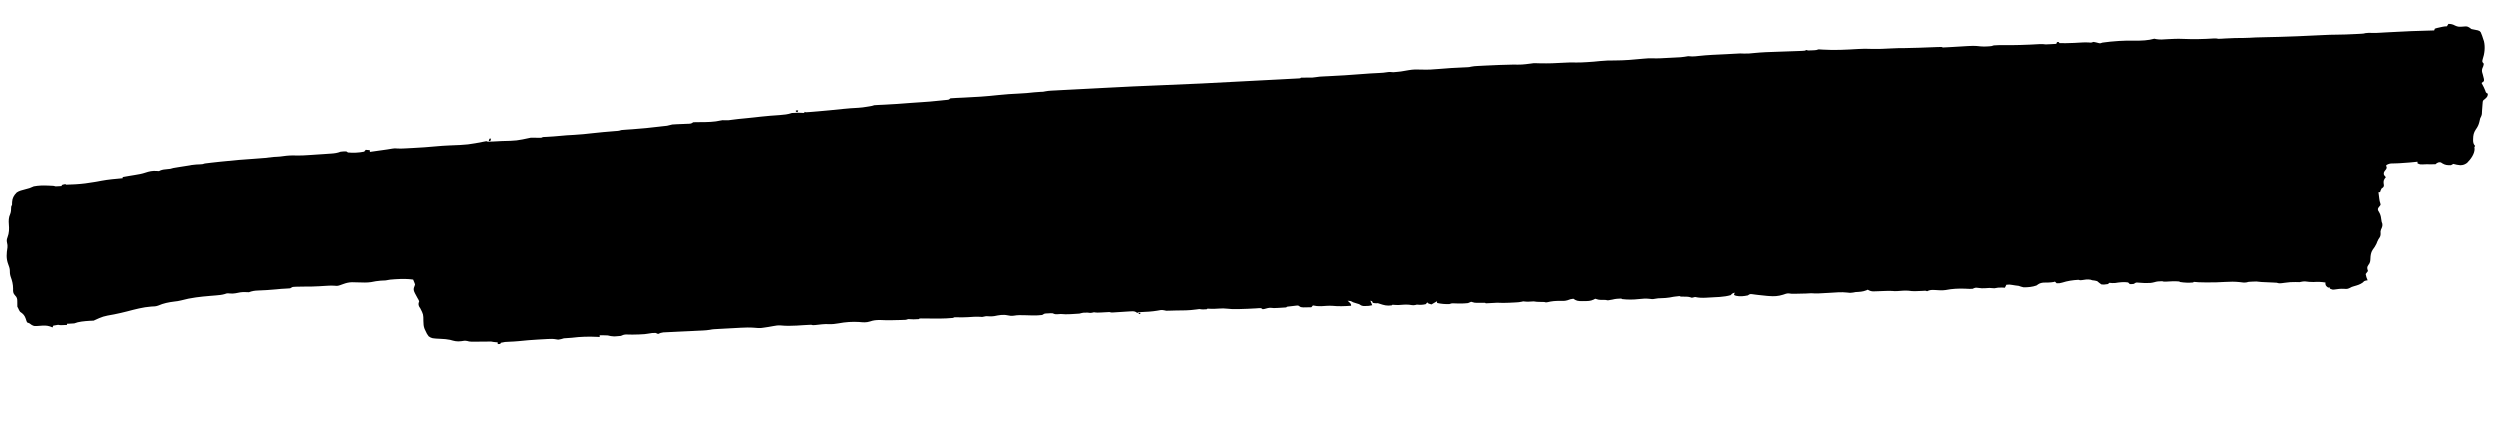 <?xml version="1.0" encoding="UTF-8"?> <svg xmlns="http://www.w3.org/2000/svg" width="183" height="31" viewBox="0 0 183 31" fill="none"><g clip-path="url(#clip0_1012_7)"><path d="M104.024 5.094C104.496 5.115 104.942 5.087 105.414 5.043C105.955 4.992 106.496 4.964 107.039 4.94C107.136 4.935 107.136 4.935 107.235 4.931C107.32 4.927 107.32 4.927 107.408 4.923C107.555 4.915 107.555 4.915 107.674 4.884C107.842 4.845 108.004 4.84 108.179 4.83C108.256 4.826 108.333 4.822 108.412 4.818C108.495 4.814 108.579 4.81 108.662 4.805C108.704 4.803 108.746 4.801 108.79 4.799C109.434 4.766 110.077 4.742 110.721 4.73C111.403 4.736 111.403 4.736 112.07 4.652C112.202 4.622 112.303 4.623 112.44 4.627C112.516 4.629 112.516 4.629 112.594 4.631C112.649 4.633 112.703 4.634 112.76 4.636C113.332 4.648 113.894 4.628 114.467 4.592C114.776 4.573 115.074 4.564 115.382 4.576C115.605 4.581 115.826 4.569 116.048 4.556C116.097 4.554 116.145 4.551 116.196 4.548C116.508 4.531 116.818 4.504 117.129 4.47C117.489 4.433 117.832 4.424 118.194 4.427C118.902 4.426 119.612 4.368 120.316 4.296C120.537 4.275 120.746 4.261 120.967 4.27C121.351 4.286 121.735 4.259 122.12 4.238C122.253 4.231 122.386 4.224 122.519 4.218C122.604 4.213 122.69 4.209 122.776 4.204C122.852 4.2 122.929 4.196 123.008 4.192C123.203 4.176 123.382 4.147 123.573 4.114C123.669 4.121 123.765 4.127 123.861 4.133C124.021 4.135 124.168 4.117 124.327 4.099C124.985 4.024 125.65 4.002 126.312 3.97C126.5 3.961 126.688 3.951 126.876 3.94C127.411 3.908 127.411 3.908 127.677 3.923C127.926 3.933 128.165 3.908 128.413 3.882C128.977 3.825 129.538 3.806 130.104 3.79C130.918 3.767 130.918 3.767 131.732 3.733C131.839 3.728 131.839 3.728 131.948 3.723C132.112 3.717 132.112 3.717 132.231 3.66C132.27 3.672 132.31 3.684 132.351 3.697C132.449 3.695 132.547 3.692 132.644 3.686C132.696 3.684 132.748 3.681 132.802 3.679C132.953 3.669 132.953 3.669 133.12 3.614C133.229 3.618 133.337 3.625 133.444 3.634C134.298 3.688 135.162 3.64 136.019 3.588C136.347 3.568 136.657 3.564 136.983 3.581C137.47 3.593 137.951 3.577 138.438 3.546C138.773 3.525 139.105 3.522 139.44 3.521C139.771 3.519 140.101 3.509 140.431 3.497C140.482 3.495 140.532 3.494 140.584 3.492C140.792 3.484 141 3.476 141.207 3.468C141.362 3.462 141.516 3.456 141.67 3.451C141.717 3.449 141.765 3.447 141.813 3.445C142.142 3.433 142.142 3.433 142.21 3.477C142.37 3.471 142.527 3.463 142.686 3.453C142.786 3.447 142.885 3.442 142.985 3.436C143.142 3.427 143.298 3.417 143.455 3.408C144.49 3.344 144.49 3.344 144.993 3.397C145.156 3.413 145.311 3.409 145.477 3.399C145.529 3.395 145.582 3.392 145.636 3.389C145.782 3.378 145.782 3.378 145.948 3.323C146.189 3.304 146.42 3.302 146.661 3.306C147.02 3.311 147.378 3.305 147.738 3.296C147.803 3.294 147.867 3.293 147.933 3.291C148.396 3.279 148.857 3.258 149.319 3.229C149.481 3.223 149.595 3.232 149.75 3.251C149.884 3.247 150.017 3.241 150.151 3.233C150.22 3.229 150.289 3.225 150.361 3.221C150.414 3.218 150.467 3.214 150.521 3.211C150.539 3.168 150.556 3.125 150.574 3.081C150.613 3.079 150.652 3.077 150.692 3.075C150.724 3.115 150.724 3.115 150.756 3.156C150.897 3.163 151.031 3.164 151.173 3.161C151.215 3.16 151.257 3.16 151.3 3.159C151.658 3.153 152.016 3.136 152.373 3.112C152.558 3.101 152.729 3.097 152.912 3.11C153.079 3.129 153.079 3.129 153.249 3.068C153.375 3.089 153.492 3.12 153.614 3.151C153.741 3.181 153.741 3.181 153.906 3.119C154.684 3.011 155.508 2.958 156.295 2.975C156.746 2.984 157.271 2.96 157.696 2.835C157.773 2.851 157.773 2.851 157.851 2.867C158.122 2.912 158.361 2.891 158.638 2.87C159.035 2.846 159.42 2.831 159.815 2.849C160.565 2.881 161.316 2.866 162.068 2.815C162.214 2.81 162.214 2.81 162.394 2.843C162.476 2.842 162.558 2.838 162.64 2.833C162.688 2.83 162.737 2.827 162.786 2.824C162.838 2.821 162.89 2.818 162.943 2.815C163.385 2.789 163.819 2.777 164.261 2.779C164.544 2.776 164.826 2.759 165.109 2.742C165.374 2.728 165.637 2.725 165.901 2.722C166.504 2.713 167.106 2.694 167.709 2.671C167.877 2.665 168.046 2.659 168.214 2.653C168.838 2.63 169.46 2.602 170.083 2.567C170.407 2.549 170.728 2.539 171.052 2.538C171.487 2.535 171.92 2.519 172.354 2.496C172.416 2.493 172.477 2.49 172.54 2.487C172.627 2.483 172.627 2.483 172.715 2.478C172.792 2.474 172.792 2.474 172.87 2.47C173.017 2.46 173.017 2.46 173.154 2.425C173.329 2.396 173.482 2.403 173.658 2.412C173.887 2.419 174.114 2.403 174.343 2.39C174.451 2.384 174.56 2.377 174.668 2.371C174.724 2.368 174.78 2.365 174.838 2.362C175.952 2.298 177.063 2.251 178.179 2.228C178.205 2.164 178.205 2.164 178.231 2.098C178.384 2.05 178.384 2.05 178.576 2.009C178.67 1.988 178.67 1.988 178.767 1.966C178.936 1.934 178.936 1.934 179.114 1.925C179.15 1.867 179.187 1.809 179.224 1.749C179.437 1.752 179.551 1.787 179.714 1.875C179.913 1.971 180.041 1.97 180.282 1.948C180.584 1.922 180.584 1.922 180.758 2.019C180.808 2.055 180.857 2.091 180.909 2.128C181.063 2.166 181.217 2.196 181.377 2.222C181.511 2.266 181.511 2.266 181.589 2.36C181.669 2.534 181.725 2.709 181.781 2.888C181.795 2.93 181.81 2.972 181.825 3.016C181.927 3.452 181.874 3.928 181.725 4.363C181.683 4.52 181.701 4.544 181.815 4.668C181.803 4.791 181.763 4.891 181.706 5.008C181.652 5.172 181.684 5.276 181.736 5.436C181.836 5.803 181.836 5.803 181.822 5.941C181.736 6.015 181.736 6.015 181.651 6.077C181.664 6.1 181.676 6.123 181.689 6.147C181.777 6.307 181.858 6.466 181.922 6.633C181.966 6.783 181.966 6.783 182.108 6.86C182.113 7.091 181.992 7.176 181.777 7.344C181.73 7.441 181.73 7.441 181.728 7.558C181.725 7.589 181.722 7.619 181.719 7.65C181.704 7.803 181.693 7.956 181.685 8.109C181.683 8.149 181.681 8.19 181.678 8.232C181.676 8.288 181.676 8.288 181.673 8.344C181.655 8.463 181.606 8.558 181.549 8.671C181.527 8.758 181.507 8.844 181.488 8.931C181.438 9.136 181.363 9.295 181.227 9.481C181.07 9.713 181.038 9.911 181.032 10.162C181.032 10.195 181.031 10.228 181.03 10.262C181.032 10.43 181.052 10.546 181.179 10.685C181.161 10.713 181.143 10.742 181.124 10.772C181.129 10.815 181.135 10.858 181.14 10.903C181.139 11.253 180.879 11.638 180.59 11.925C180.429 12.037 180.32 12.089 180.097 12.096C179.913 12.079 179.752 12.049 179.583 11.999C179.525 12.03 179.468 12.061 179.409 12.093C179.149 12.103 178.993 12.084 178.797 11.971C178.644 11.867 178.644 11.867 178.492 11.889C178.379 11.934 178.379 11.934 178.276 12.025C178.108 12.033 178.108 12.033 177.904 12.028C177.704 12.025 177.512 12.022 177.311 12.037C177.147 12.041 177.147 12.041 176.965 11.966C176.962 11.924 176.96 11.882 176.958 11.839C176.898 11.845 176.839 11.852 176.778 11.858C176.694 11.867 176.61 11.875 176.526 11.883C176.481 11.888 176.437 11.892 176.391 11.896C176.14 11.92 175.892 11.938 175.641 11.949C175.564 11.952 175.564 11.952 175.487 11.956C175.388 11.959 175.289 11.963 175.19 11.965C174.937 11.969 174.937 11.969 174.723 12.059C174.701 12.082 174.678 12.105 174.654 12.13C174.667 12.154 174.679 12.178 174.691 12.202C174.736 12.337 174.644 12.41 174.552 12.528C174.481 12.633 174.48 12.705 174.512 12.816C174.537 12.843 174.561 12.87 174.587 12.897C174.613 12.938 174.613 12.938 174.639 12.979C174.614 13.009 174.589 13.04 174.562 13.071C174.442 13.244 174.475 13.373 174.502 13.558C174.496 13.688 174.454 13.713 174.326 13.802C174.261 13.937 174.261 13.937 174.22 14.062C174.181 14.064 174.142 14.066 174.102 14.068C174.116 14.183 174.131 14.298 174.146 14.413C174.15 14.446 174.154 14.478 174.158 14.511C174.176 14.647 174.194 14.772 174.245 14.903C174.269 14.993 174.269 14.993 174.15 15.134C174.068 15.238 174.041 15.28 174.074 15.396C174.111 15.465 174.15 15.533 174.19 15.602C174.273 15.766 174.292 15.93 174.316 16.104C174.331 16.227 174.331 16.227 174.386 16.374C174.412 16.539 174.36 16.647 174.286 16.805C174.249 16.906 174.247 16.979 174.26 17.08C174.269 17.26 174.219 17.345 174.103 17.505C174.044 17.617 173.995 17.726 173.954 17.842C173.883 18 173.785 18.138 173.676 18.285C173.549 18.479 173.521 18.699 173.514 18.909C173.507 19.094 173.498 19.233 173.363 19.397C173.235 19.577 173.279 19.648 173.334 19.837C173.278 19.91 173.223 19.984 173.167 20.057C173.191 20.217 173.241 20.365 173.31 20.517C173.277 20.521 173.244 20.525 173.21 20.53C173.062 20.566 173.062 20.566 172.958 20.676C172.756 20.823 172.569 20.877 172.305 20.951C172.142 20.999 172.142 20.999 171.997 21.079C171.839 21.152 171.785 21.157 171.607 21.142C171.344 21.126 171.117 21.152 170.858 21.194C170.73 21.203 170.73 21.203 170.547 21.128C170.546 21.1 170.544 21.072 170.543 21.044C170.504 21.046 170.465 21.048 170.424 21.05C170.288 20.959 170.24 20.91 170.22 20.774C170.222 20.742 170.224 20.711 170.226 20.678C169.92 20.631 169.668 20.619 169.354 20.642C169.15 20.648 168.957 20.625 168.757 20.6C168.595 20.592 168.479 20.619 168.322 20.651C168.184 20.651 168.184 20.651 168.043 20.644C167.775 20.636 167.535 20.658 167.27 20.695C166.848 20.752 166.848 20.752 166.66 20.695C166.567 20.689 166.475 20.684 166.382 20.68C166.327 20.677 166.272 20.674 166.216 20.672C166.129 20.668 166.129 20.668 166.041 20.664C165.928 20.659 165.814 20.654 165.701 20.649C165.625 20.646 165.625 20.646 165.548 20.642C165.419 20.634 165.295 20.62 165.168 20.604C165.069 20.605 164.97 20.609 164.872 20.614C164.821 20.617 164.771 20.619 164.72 20.622C164.578 20.63 164.578 20.63 164.464 20.666C164.281 20.701 164.134 20.672 163.952 20.649C163.588 20.61 163.249 20.612 162.881 20.636C162.424 20.667 161.975 20.676 161.519 20.671C161.46 20.67 161.402 20.669 161.342 20.669C160.929 20.662 160.929 20.662 160.726 20.642C160.682 20.638 160.637 20.635 160.591 20.632C160.563 20.654 160.563 20.654 160.534 20.677C160.211 20.705 159.895 20.692 159.581 20.642C159.55 20.623 159.55 20.623 159.519 20.603C159.191 20.573 158.875 20.592 158.543 20.614C158.39 20.62 158.39 20.62 158.27 20.584C158.055 20.586 157.889 20.594 157.689 20.658C157.482 20.714 157.335 20.72 157.117 20.716C157.053 20.715 156.988 20.714 156.922 20.713C156.73 20.707 156.73 20.707 156.538 20.688C156.359 20.67 156.359 20.67 156.199 20.777C156.047 20.798 156.047 20.798 155.902 20.793C155.861 20.753 155.819 20.713 155.777 20.672C155.463 20.622 155.142 20.665 154.828 20.714C154.682 20.731 154.555 20.715 154.411 20.701C154.373 20.731 154.335 20.761 154.297 20.792C153.997 20.836 153.997 20.836 153.822 20.817C153.66 20.703 153.66 20.703 153.512 20.578C153.335 20.532 153.335 20.532 153.152 20.512C153.107 20.498 153.062 20.484 153.016 20.469C152.795 20.434 152.613 20.467 152.391 20.502C152.261 20.517 152.261 20.517 152.14 20.48C151.72 20.504 151.341 20.56 150.954 20.685C150.812 20.728 150.698 20.745 150.548 20.734C150.506 20.694 150.465 20.654 150.422 20.613C150.392 20.622 150.362 20.631 150.331 20.64C150.078 20.689 149.817 20.68 149.559 20.686C149.318 20.716 149.241 20.773 149.07 20.896C148.772 21.003 148.449 21.032 148.125 21.03C147.929 20.98 147.929 20.98 147.763 20.922C147.646 20.903 147.646 20.903 147.523 20.892C147.454 20.881 147.385 20.87 147.313 20.858C147.101 20.822 147.101 20.822 146.867 20.842C146.831 20.914 146.796 20.985 146.759 21.059C146.686 21.055 146.614 21.051 146.539 21.047C146.337 21.039 146.185 21.06 145.988 21.1C145.869 21.092 145.749 21.084 145.63 21.076C145.533 21.081 145.435 21.087 145.338 21.094C145.145 21.107 144.99 21.106 144.805 21.072C144.583 21.039 144.573 21.063 144.385 21.142C144.265 21.149 144.265 21.149 144.138 21.143C144.091 21.141 144.044 21.139 143.995 21.137C143.946 21.135 143.896 21.132 143.845 21.13C143.348 21.112 142.904 21.134 142.416 21.229C142.156 21.267 141.904 21.245 141.645 21.227C141.406 21.213 141.266 21.214 141.064 21.316C141.024 21.304 140.984 21.292 140.943 21.279C140.842 21.283 140.741 21.288 140.639 21.295C140.327 21.314 140.014 21.329 139.709 21.279C139.443 21.254 139.169 21.287 138.901 21.304C138.686 21.313 138.686 21.313 138.544 21.299C138.377 21.285 138.223 21.288 138.054 21.295C137.992 21.297 137.93 21.299 137.866 21.301C137.736 21.305 137.605 21.31 137.475 21.316C137.413 21.318 137.351 21.32 137.287 21.322C137.23 21.324 137.174 21.326 137.115 21.328C136.939 21.317 136.853 21.28 136.718 21.204C136.684 21.219 136.651 21.234 136.616 21.249C136.353 21.353 136.13 21.362 135.835 21.377C135.769 21.39 135.704 21.402 135.636 21.414C135.422 21.442 135.422 21.442 135.197 21.412C134.788 21.365 134.375 21.404 133.961 21.431C133.017 21.489 133.017 21.489 132.569 21.464C132.446 21.47 132.323 21.477 132.2 21.484C131.98 21.494 131.761 21.497 131.541 21.499C131.5 21.5 131.459 21.5 131.416 21.5C131.106 21.503 131.106 21.503 130.956 21.478C130.787 21.465 130.674 21.518 130.519 21.571C130.153 21.684 129.874 21.698 129.488 21.668C129.415 21.663 129.415 21.663 129.341 21.657C129.121 21.64 128.904 21.616 128.686 21.588C128.582 21.575 128.582 21.575 128.475 21.562C128.41 21.553 128.345 21.544 128.279 21.535C128.1 21.514 128.1 21.514 127.939 21.622C127.63 21.684 127.37 21.716 127.067 21.649C126.998 21.619 126.998 21.619 126.927 21.59C126.943 21.533 126.96 21.476 126.977 21.417C126.795 21.482 126.795 21.482 126.689 21.602C126.19 21.75 125.597 21.749 125.071 21.78C125.015 21.783 124.958 21.787 124.9 21.79C124.601 21.806 124.366 21.802 124.08 21.739C124.002 21.756 123.923 21.774 123.845 21.794C123.792 21.777 123.792 21.777 123.737 21.76C123.583 21.715 123.463 21.713 123.295 21.714C123.015 21.714 123.015 21.714 122.947 21.671C122.853 21.679 122.759 21.689 122.666 21.702C122.615 21.708 122.564 21.715 122.512 21.721C122.358 21.742 122.358 21.742 122.216 21.775C122.023 21.809 121.84 21.816 121.643 21.824C121.37 21.832 121.37 21.832 121.105 21.876C120.966 21.907 120.879 21.892 120.739 21.872C120.469 21.843 120.239 21.859 119.967 21.891C119.545 21.939 119.154 21.94 118.737 21.892C118.716 21.879 118.696 21.866 118.675 21.852C118.445 21.858 118.243 21.872 118.025 21.929C117.689 21.995 117.689 21.995 117.551 21.954C117.418 21.949 117.285 21.949 117.152 21.948C117.015 21.939 117.015 21.939 116.885 21.899C116.848 21.888 116.811 21.878 116.773 21.867C116.731 21.889 116.69 21.91 116.647 21.932C116.415 22.042 116.218 22.036 115.95 22.038C115.902 22.039 115.854 22.04 115.805 22.041C115.5 22.043 115.388 22.017 115.168 21.866C115.002 21.881 114.89 21.918 114.743 21.977C114.542 22.036 114.397 22.031 114.184 22.024C113.855 22.02 113.586 22.043 113.272 22.12C113.16 22.141 113.16 22.141 113.04 22.105C112.942 22.102 112.844 22.1 112.746 22.099C112.57 22.098 112.434 22.092 112.264 22.061C112.146 22.067 112.027 22.074 111.908 22.081C111.79 22.086 111.79 22.086 111.626 22.071C111.494 22.052 111.494 22.052 111.383 22.085C111.243 22.117 111.121 22.127 110.976 22.134C110.922 22.137 110.869 22.14 110.813 22.143C110.73 22.147 110.73 22.147 110.645 22.151C110.59 22.154 110.535 22.157 110.479 22.16C110.178 22.176 109.893 22.175 109.594 22.159C109.448 22.165 109.302 22.172 109.156 22.182C109.026 22.19 108.895 22.197 108.764 22.202C108.743 22.189 108.723 22.176 108.702 22.163C108.508 22.161 108.314 22.164 108.119 22.167C107.929 22.161 107.929 22.161 107.798 22.119C107.761 22.109 107.725 22.099 107.687 22.089C107.57 22.131 107.57 22.131 107.455 22.186C107.323 22.203 107.323 22.203 107.181 22.208C107.129 22.21 107.077 22.212 107.024 22.214C106.813 22.218 106.603 22.213 106.393 22.204C106.255 22.2 106.255 22.2 106.091 22.257C105.78 22.268 105.489 22.242 105.195 22.177C105.192 22.135 105.19 22.093 105.188 22.05C104.988 22.166 104.988 22.166 104.784 22.283C104.55 22.221 104.55 22.221 104.478 22.13C104.442 22.174 104.405 22.218 104.367 22.263C104.128 22.321 103.956 22.32 103.714 22.297C103.677 22.306 103.639 22.316 103.601 22.325C103.436 22.361 103.311 22.328 103.149 22.305C102.902 22.284 102.659 22.306 102.411 22.324C102.242 22.332 102.096 22.321 101.931 22.306C101.912 22.321 101.893 22.336 101.874 22.351C101.52 22.402 101.3 22.338 100.984 22.232C100.86 22.186 100.86 22.186 100.736 22.199C100.613 22.192 100.613 22.192 100.497 22.169C100.475 22.128 100.453 22.087 100.431 22.045C100.391 22.033 100.351 22.021 100.31 22.009C100.355 22.118 100.4 22.228 100.446 22.341C100.245 22.388 100.141 22.403 99.94 22.399C99.872 22.399 99.872 22.399 99.802 22.398C99.65 22.378 99.6 22.339 99.491 22.264C99.372 22.222 99.372 22.222 99.245 22.189C99.094 22.148 99.007 22.119 98.885 22.041C98.76 22.02 98.76 22.02 98.645 22.011C98.686 22.048 98.727 22.086 98.77 22.124C98.895 22.253 98.895 22.253 98.902 22.38C98.427 22.413 97.994 22.433 97.524 22.385C97.254 22.37 96.987 22.394 96.715 22.412C96.49 22.421 96.318 22.402 96.106 22.356C96.069 22.4 96.032 22.444 95.994 22.489C95.869 22.492 95.744 22.494 95.619 22.496C95.55 22.497 95.48 22.498 95.408 22.5C95.221 22.488 95.221 22.488 95.13 22.426C95.033 22.355 95.033 22.355 94.84 22.376C94.765 22.385 94.691 22.393 94.615 22.403C94.54 22.411 94.466 22.42 94.389 22.428C94.216 22.441 94.216 22.441 94.152 22.501C93.997 22.514 93.844 22.523 93.689 22.531C93.646 22.533 93.603 22.536 93.558 22.538C93.232 22.555 93.232 22.555 93.07 22.534C92.887 22.512 92.727 22.571 92.554 22.616C92.514 22.622 92.475 22.628 92.434 22.634C92.394 22.608 92.353 22.582 92.311 22.555C92.142 22.555 92.142 22.555 91.94 22.572C91.541 22.597 91.143 22.612 90.743 22.622C90.66 22.624 90.66 22.624 90.577 22.626C90.331 22.631 90.102 22.631 89.862 22.597C89.634 22.568 89.449 22.571 89.217 22.587C88.991 22.602 88.774 22.616 88.549 22.601C88.496 22.598 88.443 22.595 88.389 22.591C88.37 22.606 88.351 22.621 88.332 22.637C88.132 22.653 87.989 22.657 87.796 22.622C87.68 22.632 87.68 22.632 87.556 22.653C87.058 22.724 86.562 22.727 86.059 22.728C85.88 22.729 85.703 22.732 85.523 22.743C85.364 22.75 85.364 22.75 85.214 22.712C85.017 22.671 84.91 22.7 84.71 22.741C84.315 22.807 83.924 22.827 83.522 22.843C83.352 22.846 83.352 22.846 83.232 22.904C83.209 22.884 83.187 22.864 83.164 22.844C82.993 22.759 82.867 22.782 82.657 22.796C82.581 22.8 82.504 22.805 82.426 22.81C82.345 22.815 82.264 22.821 82.183 22.826C82.025 22.836 81.867 22.846 81.709 22.856C81.639 22.861 81.569 22.865 81.496 22.87C81.328 22.876 81.328 22.876 81.207 22.84C81.006 22.848 80.806 22.86 80.605 22.873C80.414 22.885 80.263 22.891 80.078 22.857C80.04 22.866 80.003 22.875 79.964 22.884C79.819 22.917 79.75 22.9 79.603 22.882C79.297 22.881 79.297 22.881 79.013 22.955C78.838 22.968 78.665 22.979 78.49 22.988C78.443 22.991 78.395 22.993 78.345 22.996C78.104 23.008 77.885 23.01 77.647 22.984C77.54 22.991 77.54 22.991 77.432 22.998C77.232 23.006 77.232 23.006 77.049 22.931C76.906 22.925 76.906 22.925 76.752 22.936C76.701 22.938 76.649 22.941 76.597 22.943C76.44 22.956 76.44 22.956 76.283 23.056C75.837 23.114 75.373 23.084 74.926 23.071C74.679 23.065 74.471 23.062 74.227 23.105C74.023 23.132 73.953 23.123 73.764 23.082C73.411 23.007 73.125 23.07 72.772 23.139C72.567 23.169 72.39 23.154 72.184 23.143C72.086 23.162 71.988 23.181 71.89 23.201C71.84 23.197 71.789 23.193 71.737 23.189C71.435 23.172 71.139 23.196 70.836 23.216C70.546 23.233 70.267 23.236 69.978 23.222C69.863 23.216 69.863 23.216 69.753 23.271C69.114 23.334 68.468 23.32 67.827 23.313C67.762 23.313 67.697 23.312 67.63 23.311C67.571 23.311 67.513 23.31 67.452 23.309C67.408 23.311 67.363 23.312 67.318 23.314C67.299 23.328 67.28 23.343 67.26 23.359C66.988 23.38 66.756 23.381 66.487 23.357C66.429 23.374 66.371 23.391 66.312 23.409C66.203 23.416 66.094 23.42 65.984 23.422C65.888 23.424 65.888 23.424 65.789 23.427C65.688 23.429 65.688 23.429 65.585 23.431C65.485 23.433 65.485 23.433 65.383 23.436C65.055 23.443 64.735 23.444 64.41 23.423C64.127 23.425 63.944 23.441 63.687 23.53C63.403 23.62 63.191 23.597 62.895 23.569C62.399 23.537 61.876 23.574 61.39 23.667C61.139 23.709 60.93 23.738 60.676 23.725C60.34 23.709 60.014 23.753 59.682 23.792C59.495 23.808 59.495 23.808 59.374 23.772C59.252 23.776 59.13 23.782 59.009 23.79C58.898 23.797 58.898 23.797 58.784 23.803C58.628 23.813 58.473 23.823 58.317 23.833C57.91 23.857 57.537 23.86 57.136 23.821C56.951 23.809 56.798 23.83 56.617 23.866C56.368 23.912 56.122 23.956 55.869 23.988C55.792 23.998 55.792 23.998 55.714 24.008C55.538 24.016 55.394 24.007 55.222 23.99C54.882 23.963 54.559 23.971 54.217 23.99C54.128 23.995 54.128 23.995 54.038 24C53.915 24.006 53.792 24.013 53.669 24.02C53.481 24.031 53.294 24.041 53.106 24.05C52.986 24.057 52.865 24.064 52.745 24.07C52.69 24.073 52.634 24.076 52.576 24.079C52.498 24.084 52.498 24.084 52.417 24.088C52.371 24.091 52.326 24.093 52.279 24.096C52.131 24.108 52.131 24.108 51.965 24.14C51.785 24.17 51.619 24.183 51.437 24.192C51.37 24.195 51.303 24.198 51.234 24.201C51.163 24.205 51.091 24.208 51.018 24.211C50.866 24.219 50.714 24.226 50.562 24.234C50.324 24.245 50.085 24.256 49.846 24.267C49.615 24.278 49.384 24.29 49.153 24.301C49.082 24.304 49.01 24.307 48.936 24.311C48.836 24.316 48.836 24.316 48.735 24.321C48.676 24.324 48.618 24.326 48.557 24.329C48.399 24.348 48.304 24.379 48.171 24.444C48.111 24.419 48.05 24.395 47.988 24.369C47.726 24.372 47.726 24.372 47.47 24.417C47.28 24.458 47.09 24.465 46.894 24.474C46.831 24.477 46.831 24.477 46.767 24.481C46.45 24.496 46.138 24.495 45.821 24.483C45.656 24.491 45.585 24.526 45.443 24.587C45.288 24.607 45.288 24.607 45.121 24.615C45.066 24.618 45.011 24.621 44.955 24.624C44.78 24.621 44.653 24.591 44.49 24.552C44.331 24.542 44.331 24.542 44.173 24.542C44.121 24.542 44.068 24.541 44.014 24.541C43.975 24.541 43.935 24.541 43.895 24.541C43.897 24.583 43.899 24.625 43.901 24.668C43.844 24.665 43.787 24.662 43.729 24.658C43.088 24.627 42.493 24.643 41.853 24.724C41.705 24.741 41.705 24.741 41.483 24.75C41.283 24.756 41.283 24.756 41.081 24.821C40.879 24.869 40.879 24.869 40.712 24.838C40.499 24.799 40.334 24.802 40.113 24.814C39.996 24.82 39.996 24.82 39.877 24.827C39.837 24.829 39.797 24.832 39.755 24.834C39.635 24.841 39.515 24.848 39.395 24.854C38.924 24.88 38.459 24.919 37.99 24.969C37.751 24.992 37.515 25.005 37.275 25.015C36.965 25.026 36.965 25.026 36.669 25.089C36.651 25.118 36.633 25.147 36.614 25.177C36.556 25.18 36.497 25.183 36.436 25.186C36.434 25.145 36.432 25.103 36.43 25.059C36.384 25.056 36.339 25.052 36.291 25.048C36.131 25.033 36.131 25.033 35.951 25C35.78 25 35.609 25.002 35.438 25.005C34.428 25.022 34.428 25.022 34.198 24.959C34.024 24.926 33.95 24.943 33.775 24.973C33.448 25.02 33.247 24.961 32.949 24.876C32.719 24.827 32.513 24.814 32.273 24.803C31.609 24.77 31.609 24.77 31.379 24.618C31.278 24.49 31.211 24.375 31.154 24.233C31.129 24.181 31.105 24.129 31.079 24.076C31.002 23.885 30.996 23.698 30.992 23.499C30.99 23.014 30.99 23.014 30.765 22.569C30.625 22.381 30.597 22.263 30.683 22.051C30.636 21.939 30.636 21.939 30.563 21.819C30.228 21.215 30.228 21.215 30.381 20.836C30.358 20.74 30.358 20.74 30.315 20.641C30.291 20.581 30.267 20.521 30.242 20.462C29.839 20.409 29.475 20.405 29.063 20.431C29.008 20.434 28.953 20.437 28.896 20.44C28.659 20.453 28.452 20.472 28.224 20.525C28.107 20.531 27.99 20.537 27.873 20.542C27.63 20.557 27.395 20.603 27.159 20.649C26.86 20.695 26.563 20.679 26.262 20.67C26.147 20.667 26.031 20.665 25.916 20.662C25.865 20.661 25.814 20.659 25.762 20.658C25.517 20.665 25.338 20.714 25.116 20.794C24.725 20.937 24.725 20.937 24.481 20.913C24.308 20.899 24.153 20.904 23.978 20.915C23.88 20.92 23.88 20.92 23.78 20.926C23.644 20.934 23.509 20.942 23.374 20.951C22.986 20.973 22.605 20.983 22.217 20.977C22.046 20.975 21.876 20.978 21.704 20.986C21.652 20.988 21.6 20.99 21.546 20.993C21.395 21.004 21.395 21.004 21.238 21.103C21.122 21.117 21.122 21.117 20.991 21.12C20.728 21.13 20.471 21.152 20.209 21.179C19.767 21.222 19.328 21.249 18.885 21.264C18.627 21.274 18.456 21.302 18.22 21.389C18.095 21.391 18.095 21.391 17.971 21.381C17.703 21.367 17.496 21.408 17.238 21.465C17.094 21.491 16.988 21.492 16.843 21.482C16.625 21.461 16.625 21.461 16.457 21.521C16.242 21.584 16.057 21.602 15.829 21.62C15.743 21.627 15.658 21.634 15.572 21.642C15.528 21.645 15.484 21.649 15.438 21.652C14.685 21.715 13.975 21.79 13.257 21.988C13.088 22.032 12.929 22.055 12.752 22.073C12.35 22.122 11.956 22.202 11.604 22.359C11.416 22.431 11.275 22.433 11.068 22.439C10.468 22.482 9.875 22.645 9.307 22.793C8.995 22.874 8.682 22.944 8.364 23.009C7.542 23.155 7.542 23.155 6.853 23.47C6.747 23.475 6.641 23.48 6.535 23.484C6.187 23.508 5.746 23.542 5.437 23.671C5.346 23.679 5.254 23.684 5.163 23.688C5.114 23.69 5.066 23.692 5.016 23.695C4.96 23.697 4.96 23.697 4.903 23.699C4.905 23.727 4.906 23.755 4.908 23.784C4.433 23.809 4.433 23.809 4.253 23.776C4.135 23.794 4.017 23.814 3.899 23.837C3.882 23.88 3.865 23.922 3.847 23.967C3.784 23.942 3.722 23.917 3.657 23.892C3.407 23.814 3.214 23.825 2.941 23.847C2.5 23.881 2.5 23.881 2.309 23.777C2.262 23.742 2.215 23.708 2.167 23.673C2.106 23.648 2.046 23.623 1.984 23.598C1.932 23.48 1.932 23.48 1.889 23.337C1.804 23.094 1.716 22.985 1.468 22.818C1.386 22.687 1.386 22.687 1.336 22.571C1.303 22.509 1.303 22.509 1.27 22.447C1.265 22.308 1.262 22.169 1.266 22.029C1.263 21.864 1.242 21.762 1.108 21.629C0.946 21.467 0.953 21.324 0.959 21.127C0.957 20.81 0.892 20.544 0.777 20.24C0.723 20.075 0.718 19.922 0.718 19.752C0.704 19.608 0.655 19.478 0.602 19.339C0.442 18.919 0.478 18.546 0.547 18.111C0.556 17.981 0.551 17.893 0.518 17.77C0.482 17.612 0.49 17.523 0.55 17.369C0.675 17.044 0.677 16.749 0.649 16.42C0.63 16.149 0.628 15.917 0.751 15.653C0.813 15.497 0.812 15.343 0.817 15.183C0.825 15.087 0.825 15.087 0.88 14.999C0.883 14.927 0.886 14.854 0.887 14.782C0.904 14.509 1.002 14.312 1.226 14.088C1.411 13.966 1.602 13.921 1.834 13.862C2.17 13.777 2.17 13.777 2.473 13.643C2.818 13.579 3.124 13.57 3.474 13.585C3.519 13.587 3.564 13.588 3.611 13.59C3.94 13.602 3.94 13.602 4.079 13.644C4.217 13.638 4.356 13.631 4.494 13.622C4.512 13.593 4.53 13.564 4.549 13.534C4.666 13.499 4.666 13.499 4.784 13.479C4.804 13.492 4.824 13.505 4.845 13.519C5.027 13.515 5.206 13.508 5.387 13.498C5.44 13.495 5.494 13.493 5.549 13.49C6.014 13.463 6.46 13.405 6.916 13.325C6.98 13.315 7.043 13.304 7.109 13.293C7.209 13.275 7.31 13.256 7.41 13.236C7.927 13.138 8.456 13.097 8.983 13.047C8.981 13.019 8.98 12.992 8.978 12.963C9.082 12.945 9.185 12.927 9.288 12.909C9.352 12.898 9.417 12.887 9.483 12.875C9.613 12.853 9.743 12.832 9.874 12.811C10.142 12.768 10.394 12.725 10.645 12.639C10.925 12.545 11.159 12.495 11.464 12.517C11.627 12.538 11.627 12.538 11.736 12.481C11.9 12.415 12.042 12.404 12.226 12.387C12.468 12.368 12.468 12.368 12.69 12.301C12.811 12.28 12.933 12.259 13.055 12.24C13.124 12.229 13.193 12.218 13.264 12.207C13.466 12.175 13.667 12.144 13.869 12.112C13.924 12.102 13.979 12.091 14.035 12.08C14.252 12.047 14.461 12.038 14.681 12.03C14.826 12.024 14.826 12.024 14.992 11.969C15.14 11.949 15.287 11.931 15.436 11.915C15.504 11.907 15.504 11.907 15.572 11.9C15.721 11.883 15.87 11.867 16.018 11.851C16.069 11.846 16.12 11.84 16.172 11.835C17.04 11.741 17.908 11.669 18.78 11.613C19.198 11.585 19.608 11.553 20.021 11.493C20.101 11.488 20.181 11.484 20.262 11.48C20.428 11.472 20.57 11.459 20.731 11.434C21.052 11.386 21.362 11.371 21.686 11.385C21.994 11.394 22.295 11.377 22.603 11.355C22.689 11.35 22.689 11.35 22.778 11.344C22.899 11.336 23.02 11.328 23.141 11.319C23.326 11.306 23.511 11.294 23.697 11.283C23.815 11.274 23.933 11.266 24.051 11.258C24.134 11.253 24.134 11.253 24.218 11.248C24.488 11.229 24.692 11.204 24.936 11.108C25.154 11.086 25.154 11.086 25.351 11.086C25.392 11.112 25.432 11.138 25.474 11.165C25.865 11.201 26.275 11.183 26.66 11.103C26.697 11.059 26.734 11.015 26.772 10.969C26.87 10.978 26.969 10.987 27.071 10.996C27.073 11.038 27.075 11.08 27.077 11.123C27.305 11.091 27.532 11.059 27.76 11.026C27.824 11.017 27.888 11.008 27.954 10.999C28.017 10.99 28.079 10.981 28.144 10.972C28.204 10.963 28.265 10.955 28.328 10.946C28.462 10.926 28.595 10.905 28.727 10.881C28.907 10.857 28.907 10.857 29.041 10.87C29.239 10.887 29.423 10.878 29.623 10.868C29.663 10.866 29.703 10.864 29.744 10.862C29.874 10.855 30.003 10.848 30.132 10.841C30.176 10.839 30.221 10.836 30.266 10.834C30.813 10.805 31.358 10.77 31.903 10.716C32.225 10.684 32.545 10.665 32.869 10.65C34.258 10.597 34.258 10.597 35.599 10.337C35.638 10.349 35.678 10.361 35.719 10.373C35.981 10.37 36.244 10.354 36.505 10.34C36.621 10.334 36.621 10.334 36.739 10.328C37.827 10.303 37.827 10.303 38.856 10.082C39.055 10.079 39.253 10.083 39.452 10.086C39.625 10.094 39.625 10.094 39.745 10.035C39.843 10.028 39.94 10.023 40.038 10.02C40.363 10.005 40.684 9.978 41.008 9.948C41.339 9.916 41.667 9.89 42 9.877C42.474 9.855 42.941 9.801 43.412 9.749C43.91 9.693 44.409 9.648 44.91 9.609C44.96 9.605 45.01 9.601 45.062 9.597C45.106 9.594 45.15 9.59 45.195 9.587C45.323 9.575 45.323 9.575 45.486 9.522C45.599 9.511 45.713 9.502 45.827 9.495C45.898 9.49 45.968 9.485 46.04 9.48C46.154 9.473 46.154 9.473 46.271 9.465C46.945 9.417 47.613 9.352 48.282 9.269C48.322 9.264 48.363 9.259 48.404 9.254C48.822 9.218 48.822 9.218 49.211 9.115C49.312 9.107 49.413 9.101 49.514 9.097C49.605 9.094 49.605 9.094 49.697 9.089C49.825 9.084 49.953 9.079 50.08 9.074C50.141 9.072 50.201 9.069 50.263 9.066C50.347 9.063 50.347 9.063 50.431 9.06C50.59 9.05 50.59 9.05 50.748 8.949C50.915 8.942 51.076 8.94 51.242 8.942C51.749 8.941 52.283 8.937 52.773 8.819C52.88 8.795 52.88 8.795 53.078 8.806C53.267 8.814 53.394 8.802 53.576 8.771C53.888 8.725 54.205 8.698 54.52 8.667C54.663 8.652 54.806 8.637 54.95 8.623C55.02 8.616 55.09 8.609 55.163 8.601C55.35 8.581 55.537 8.56 55.725 8.538C56.172 8.487 56.622 8.457 57.072 8.426C57.395 8.402 57.667 8.376 57.967 8.274C58.273 8.247 58.555 8.249 58.859 8.269C58.877 8.241 58.895 8.212 58.913 8.182C58.934 8.195 58.954 8.208 58.975 8.221C59.069 8.218 59.162 8.212 59.255 8.204C59.346 8.197 59.346 8.197 59.438 8.19C59.504 8.184 59.57 8.179 59.638 8.173C59.706 8.167 59.774 8.162 59.844 8.156C60.455 8.105 61.064 8.045 61.673 7.98C62.064 7.94 62.451 7.91 62.843 7.892C63.05 7.88 63.244 7.853 63.447 7.819C63.549 7.803 63.549 7.803 63.654 7.786C63.829 7.757 63.829 7.757 64.002 7.703C64.106 7.694 64.209 7.688 64.313 7.684C64.377 7.681 64.44 7.678 64.506 7.675C64.574 7.672 64.643 7.669 64.714 7.666C65.365 7.634 66.013 7.59 66.662 7.536C66.939 7.513 67.214 7.491 67.491 7.479C67.88 7.46 68.266 7.419 68.653 7.38C68.728 7.372 68.804 7.365 68.881 7.358C68.953 7.35 69.025 7.343 69.098 7.335C69.196 7.326 69.196 7.326 69.295 7.316C69.46 7.3 69.46 7.3 69.565 7.199C69.724 7.184 69.876 7.175 70.035 7.169C70.134 7.165 70.233 7.16 70.331 7.156C70.383 7.154 70.436 7.151 70.489 7.149C71.353 7.112 72.203 7.057 73.06 6.961C73.574 6.905 74.084 6.872 74.601 6.849C74.968 6.832 75.325 6.804 75.689 6.76C75.84 6.743 75.988 6.734 76.141 6.727C76.364 6.721 76.364 6.721 76.522 6.686C76.669 6.658 76.801 6.645 76.952 6.637C77.034 6.632 77.034 6.632 77.118 6.628C77.208 6.623 77.208 6.623 77.299 6.619C77.362 6.615 77.425 6.612 77.491 6.608C77.701 6.597 77.912 6.586 78.123 6.575C78.272 6.567 78.421 6.56 78.57 6.552C78.885 6.535 79.2 6.519 79.514 6.503C79.908 6.482 80.301 6.461 80.695 6.441C82.185 6.362 83.675 6.287 85.167 6.233C87.02 6.166 88.872 6.067 90.724 5.968C91.113 5.948 91.502 5.928 91.89 5.907C92.27 5.888 92.65 5.868 93.03 5.848C93.255 5.836 93.48 5.824 93.704 5.813C93.951 5.8 94.198 5.787 94.445 5.773C94.519 5.77 94.592 5.766 94.668 5.762C94.735 5.758 94.801 5.755 94.87 5.751C94.928 5.748 94.986 5.745 95.046 5.742C95.175 5.74 95.175 5.74 95.233 5.684C95.43 5.68 95.626 5.681 95.822 5.682C96.073 5.683 96.073 5.683 96.32 5.649C96.511 5.613 96.691 5.604 96.887 5.595C96.969 5.591 97.051 5.587 97.133 5.583C97.176 5.581 97.219 5.579 97.263 5.577C98.051 5.54 98.835 5.491 99.621 5.427C100.078 5.39 100.535 5.36 100.994 5.341C101.177 5.333 101.346 5.32 101.526 5.288C101.702 5.259 101.816 5.27 101.99 5.288C102.109 5.28 102.228 5.269 102.345 5.256C102.414 5.248 102.482 5.241 102.552 5.233C102.746 5.207 102.932 5.172 103.123 5.136C103.438 5.082 103.709 5.079 104.024 5.094Z" fill="black"></path><path d="M35.827 10.155C35.866 10.153 35.905 10.151 35.946 10.149C35.929 10.206 35.912 10.263 35.895 10.322C35.856 10.323 35.817 10.326 35.776 10.328C35.793 10.271 35.81 10.214 35.827 10.155Z" fill="black"></path><path d="M58.255 8.089C58.313 8.086 58.372 8.083 58.432 8.08C58.415 8.123 58.398 8.165 58.38 8.21C58.34 8.198 58.3 8.186 58.259 8.174C58.258 8.146 58.256 8.118 58.255 8.089Z" fill="black"></path><path d="M83.35 22.898C83.389 22.895 83.429 22.893 83.469 22.891C83.47 22.919 83.472 22.947 83.473 22.976C83.434 22.978 83.395 22.98 83.355 22.982C83.353 22.954 83.352 22.926 83.35 22.898Z" fill="black"></path><path d="M70.534 24.545C70.654 24.581 70.654 24.581 70.654 24.581L70.534 24.545Z" fill="black"></path></g><defs><clipPath id="clip0_1012_7"><rect width="182" height="20" fill="white" transform="translate(0.029 10.122) rotate(-3)"></rect></clipPath></defs></svg> 